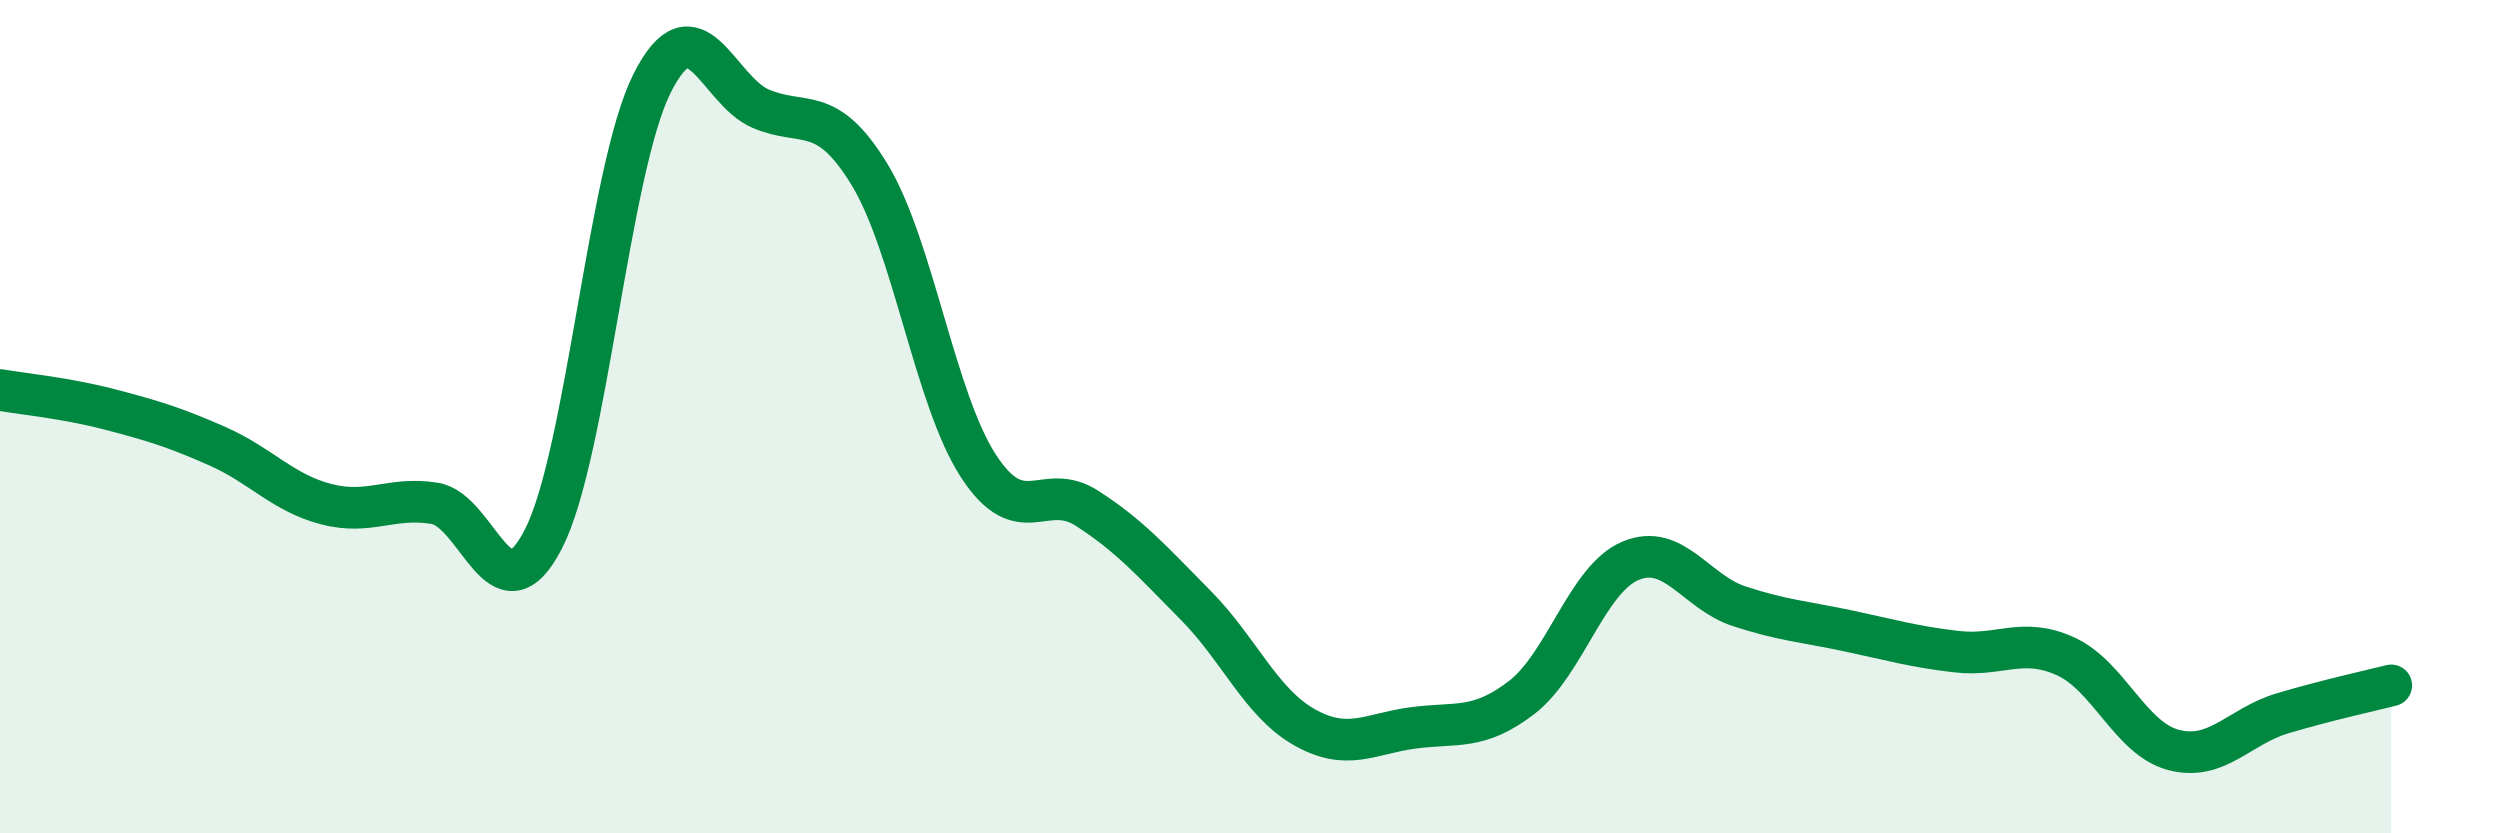 
    <svg width="60" height="20" viewBox="0 0 60 20" xmlns="http://www.w3.org/2000/svg">
      <path
        d="M 0,9.36 C 0.52,9.45 1.57,9.55 2.61,9.82 C 3.65,10.09 4.18,10.25 5.22,10.71 C 6.26,11.17 6.79,11.83 7.83,12.1 C 8.87,12.37 9.39,11.91 10.43,12.08 C 11.47,12.25 12,14.96 13.04,12.94 C 14.08,10.92 14.61,4.07 15.65,2 C 16.69,-0.07 17.22,2.17 18.26,2.61 C 19.3,3.05 19.83,2.48 20.87,4.19 C 21.91,5.9 22.44,9.58 23.48,11.18 C 24.52,12.78 25.05,11.53 26.09,12.2 C 27.13,12.87 27.66,13.48 28.7,14.53 C 29.74,15.58 30.26,16.86 31.3,17.45 C 32.34,18.04 32.87,17.61 33.91,17.47 C 34.95,17.33 35.48,17.54 36.52,16.74 C 37.56,15.94 38.09,13.9 39.13,13.46 C 40.17,13.02 40.7,14.21 41.74,14.55 C 42.78,14.89 43.31,14.92 44.35,15.14 C 45.39,15.36 45.92,15.52 46.96,15.64 C 48,15.76 48.53,15.28 49.57,15.75 C 50.61,16.22 51.13,17.73 52.17,18 C 53.21,18.27 53.74,17.43 54.78,17.12 C 55.82,16.81 56.87,16.58 57.39,16.45L57.39 20L0 20Z"
        fill="#008740"
        opacity="0.1"
        stroke-linecap="round"
        stroke-linejoin="round"
      />
      <path
        d="M 0,9.36 C 0.52,9.45 1.57,9.55 2.61,9.82 C 3.65,10.09 4.18,10.25 5.22,10.71 C 6.26,11.17 6.79,11.83 7.83,12.1 C 8.87,12.37 9.39,11.91 10.43,12.08 C 11.47,12.25 12,14.96 13.04,12.94 C 14.08,10.92 14.61,4.07 15.65,2 C 16.69,-0.07 17.22,2.17 18.26,2.61 C 19.3,3.05 19.83,2.48 20.87,4.19 C 21.91,5.9 22.44,9.58 23.48,11.18 C 24.52,12.78 25.05,11.53 26.09,12.2 C 27.13,12.87 27.66,13.48 28.7,14.53 C 29.74,15.58 30.26,16.86 31.3,17.45 C 32.34,18.04 32.87,17.61 33.91,17.47 C 34.95,17.33 35.48,17.54 36.52,16.74 C 37.56,15.94 38.09,13.9 39.13,13.46 C 40.17,13.02 40.7,14.21 41.74,14.55 C 42.78,14.89 43.31,14.92 44.35,15.14 C 45.39,15.36 45.92,15.52 46.96,15.64 C 48,15.76 48.53,15.28 49.57,15.75 C 50.61,16.22 51.13,17.73 52.17,18 C 53.21,18.27 53.74,17.43 54.78,17.12 C 55.82,16.81 56.87,16.58 57.39,16.45"
        stroke="#008740"
        stroke-width="1"
        fill="none"
        stroke-linecap="round"
        stroke-linejoin="round"
      />
    </svg>
  